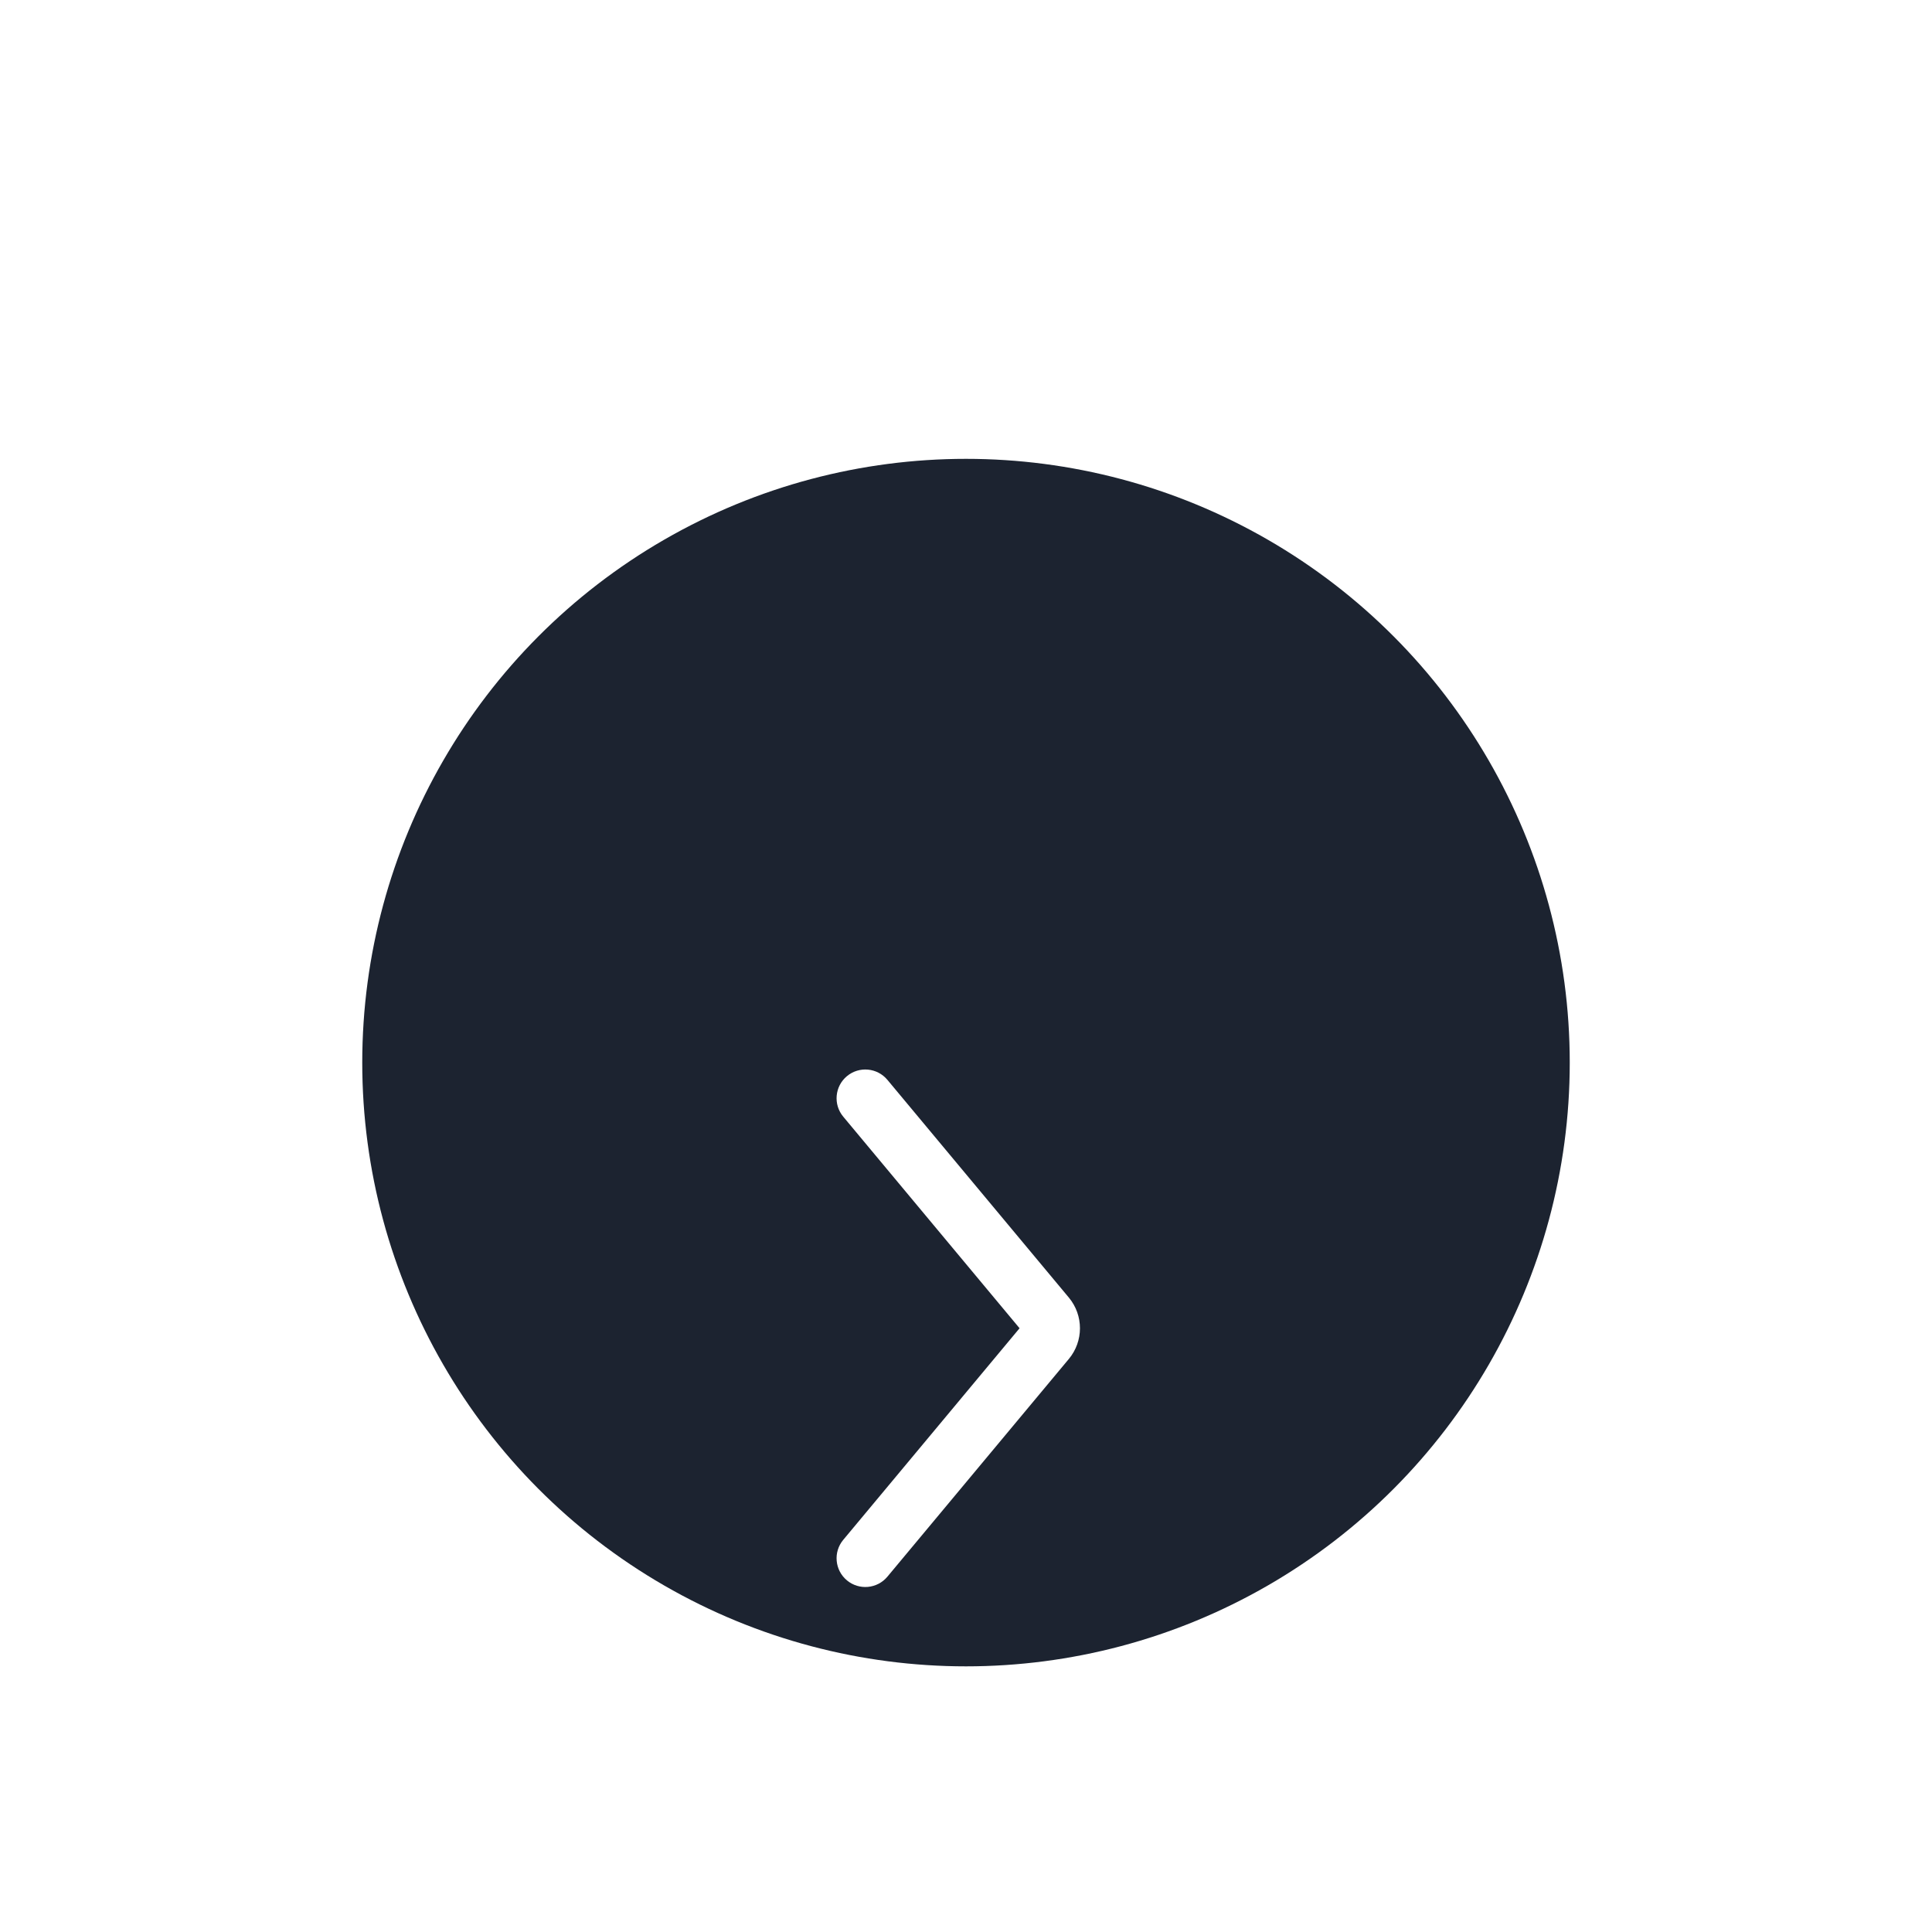 <svg width="80" height="80" viewBox="0 0 80 80" fill="none" xmlns="http://www.w3.org/2000/svg">
<g filter="url(#filter0_dd_1648_4675)">
<circle cx="40" cy="30" r="25" fill="#1C2330"/>
<g filter="url(#filter1_ddd_1648_4675)">
<path fill-rule="evenodd" clip-rule="evenodd" d="M35.069 19.562C35.574 19.141 36.325 19.209 36.746 19.715L44.259 28.73C44.872 29.466 44.872 30.535 44.259 31.271L36.746 40.286C36.325 40.791 35.574 40.86 35.069 40.439C34.564 40.018 34.496 39.267 34.917 38.762L42.218 30L34.917 21.239C34.496 20.734 34.564 19.983 35.069 19.562Z" fill="white"/>
</g>
</g>
<defs>
<filter id="filter0_dd_1648_4675" x="0" y="0" width="80" height="80" filterUnits="userSpaceOnUse" color-interpolation-filters="sRGB">
<feFlood flood-opacity="0" result="BackgroundImageFix"/>
<feColorMatrix in="SourceAlpha" type="matrix" values="0 0 0 0 0 0 0 0 0 0 0 0 0 0 0 0 0 0 127 0" result="hardAlpha"/>
<feOffset dy="10"/>
<feGaussianBlur stdDeviation="7.5"/>
<feComposite in2="hardAlpha" operator="out"/>
<feColorMatrix type="matrix" values="0 0 0 0 0 0 0 0 0 0 0 0 0 0 0 0 0 0 0.1 0"/>
<feBlend mode="normal" in2="BackgroundImageFix" result="effect1_dropShadow_1648_4675"/>
<feColorMatrix in="SourceAlpha" type="matrix" values="0 0 0 0 0 0 0 0 0 0 0 0 0 0 0 0 0 0 127 0" result="hardAlpha"/>
<feOffset dy="4"/>
<feGaussianBlur stdDeviation="2"/>
<feComposite in2="hardAlpha" operator="out"/>
<feColorMatrix type="matrix" values="0 0 0 0 0 0 0 0 0 0 0 0 0 0 0 0 0 0 0.25 0"/>
<feBlend mode="normal" in2="effect1_dropShadow_1648_4675" result="effect2_dropShadow_1648_4675"/>
<feBlend mode="normal" in="SourceGraphic" in2="effect2_dropShadow_1648_4675" result="shape"/>
</filter>
<filter id="filter1_ddd_1648_4675" x="26.641" y="19.286" width="26.078" height="37.429" filterUnits="userSpaceOnUse" color-interpolation-filters="sRGB">
<feFlood flood-opacity="0" result="BackgroundImageFix"/>
<feColorMatrix in="SourceAlpha" type="matrix" values="0 0 0 0 0 0 0 0 0 0 0 0 0 0 0 0 0 0 127 0" result="hardAlpha"/>
<feOffset dy="2"/>
<feGaussianBlur stdDeviation="1"/>
<feComposite in2="hardAlpha" operator="out"/>
<feColorMatrix type="matrix" values="0 0 0 0 0.111 0 0 0 0 0.111 0 0 0 0 0.111 0 0 0 0.2 0"/>
<feBlend mode="normal" in2="BackgroundImageFix" result="effect1_dropShadow_1648_4675"/>
<feColorMatrix in="SourceAlpha" type="matrix" values="0 0 0 0 0 0 0 0 0 0 0 0 0 0 0 0 0 0 127 0" result="hardAlpha"/>
<feOffset dy="8"/>
<feGaussianBlur stdDeviation="4"/>
<feComposite in2="hardAlpha" operator="out"/>
<feColorMatrix type="matrix" values="0 0 0 0 0.11 0 0 0 0 0.11 0 0 0 0 0.11 0 0 0 0.2 0"/>
<feBlend mode="normal" in2="effect1_dropShadow_1648_4675" result="effect2_dropShadow_1648_4675"/>
<feColorMatrix in="SourceAlpha" type="matrix" values="0 0 0 0 0 0 0 0 0 0 0 0 0 0 0 0 0 0 127 0" result="hardAlpha"/>
<feOffset dy="1"/>
<feGaussianBlur stdDeviation="0.5"/>
<feComposite in2="hardAlpha" operator="out"/>
<feColorMatrix type="matrix" values="0 0 0 0 0.11 0 0 0 0 0.11 0 0 0 0 0.11 0 0 0 0.25 0"/>
<feBlend mode="normal" in2="effect2_dropShadow_1648_4675" result="effect3_dropShadow_1648_4675"/>
<feBlend mode="normal" in="SourceGraphic" in2="effect3_dropShadow_1648_4675" result="shape"/>
</filter>
</defs>
</svg>
